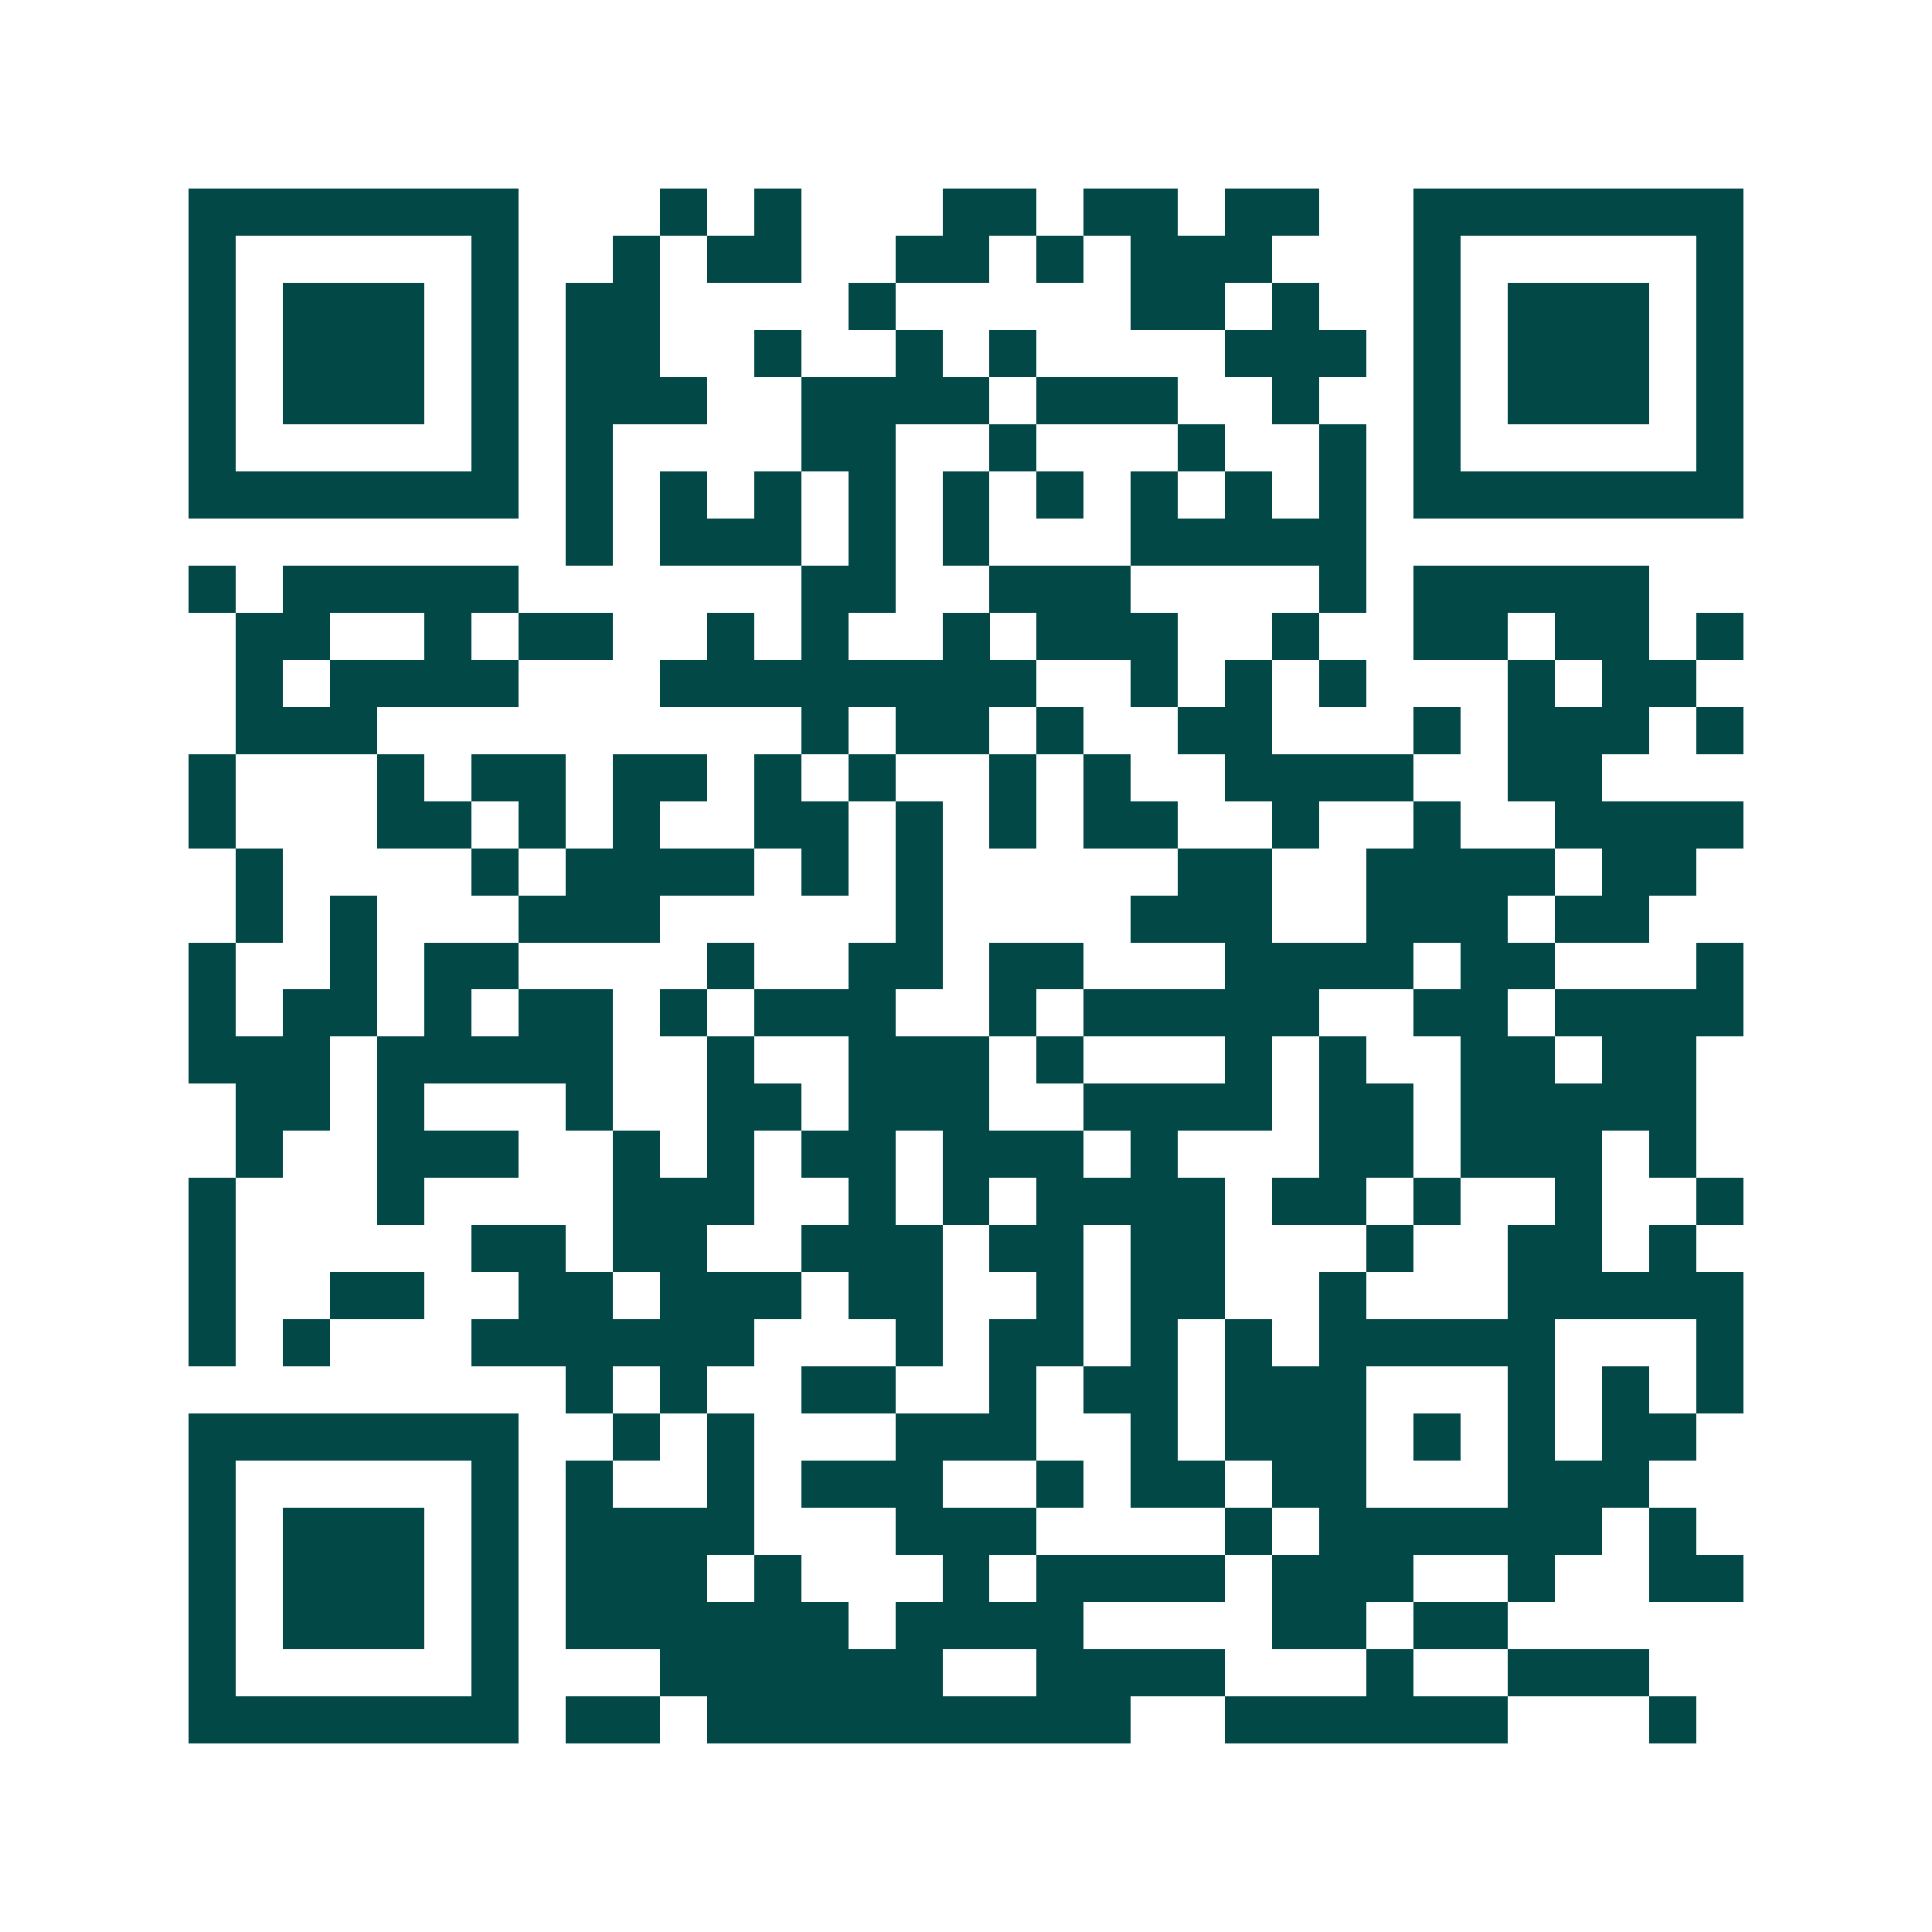 <svg xmlns="http://www.w3.org/2000/svg" width="200" height="200" viewBox="0 0 41 41" shape-rendering="crispEdges"><path fill="#ffffff" d="M0 0h41v41H0z"/><path stroke="#014847" d="M4 4.5h7m3 0h1m1 0h1m3 0h2m1 0h2m1 0h2m2 0h7M4 5.5h1m5 0h1m2 0h1m1 0h2m2 0h2m1 0h1m1 0h3m3 0h1m5 0h1M4 6.5h1m1 0h3m1 0h1m1 0h2m4 0h1m5 0h2m1 0h1m2 0h1m1 0h3m1 0h1M4 7.5h1m1 0h3m1 0h1m1 0h2m2 0h1m2 0h1m1 0h1m4 0h3m1 0h1m1 0h3m1 0h1M4 8.5h1m1 0h3m1 0h1m1 0h3m2 0h4m1 0h3m2 0h1m2 0h1m1 0h3m1 0h1M4 9.5h1m5 0h1m1 0h1m4 0h2m2 0h1m3 0h1m2 0h1m1 0h1m5 0h1M4 10.5h7m1 0h1m1 0h1m1 0h1m1 0h1m1 0h1m1 0h1m1 0h1m1 0h1m1 0h1m1 0h7M12 11.5h1m1 0h3m1 0h1m1 0h1m3 0h5M4 12.5h1m1 0h5m6 0h2m2 0h3m4 0h1m1 0h5M5 13.5h2m2 0h1m1 0h2m2 0h1m1 0h1m2 0h1m1 0h3m2 0h1m2 0h2m1 0h2m1 0h1M5 14.5h1m1 0h4m3 0h8m2 0h1m1 0h1m1 0h1m3 0h1m1 0h2M5 15.5h3m9 0h1m1 0h2m1 0h1m2 0h2m3 0h1m1 0h3m1 0h1M4 16.5h1m3 0h1m1 0h2m1 0h2m1 0h1m1 0h1m2 0h1m1 0h1m2 0h4m2 0h2M4 17.5h1m3 0h2m1 0h1m1 0h1m2 0h2m1 0h1m1 0h1m1 0h2m2 0h1m2 0h1m2 0h4M5 18.5h1m4 0h1m1 0h4m1 0h1m1 0h1m5 0h2m2 0h4m1 0h2M5 19.5h1m1 0h1m3 0h3m5 0h1m4 0h3m2 0h3m1 0h2M4 20.5h1m2 0h1m1 0h2m4 0h1m2 0h2m1 0h2m3 0h4m1 0h2m3 0h1M4 21.5h1m1 0h2m1 0h1m1 0h2m1 0h1m1 0h3m2 0h1m1 0h5m2 0h2m1 0h4M4 22.5h3m1 0h5m2 0h1m2 0h3m1 0h1m3 0h1m1 0h1m2 0h2m1 0h2M5 23.5h2m1 0h1m3 0h1m2 0h2m1 0h3m2 0h4m1 0h2m1 0h5M5 24.5h1m2 0h3m2 0h1m1 0h1m1 0h2m1 0h3m1 0h1m3 0h2m1 0h3m1 0h1M4 25.5h1m3 0h1m4 0h3m2 0h1m1 0h1m1 0h4m1 0h2m1 0h1m2 0h1m2 0h1M4 26.5h1m5 0h2m1 0h2m2 0h3m1 0h2m1 0h2m3 0h1m2 0h2m1 0h1M4 27.5h1m2 0h2m2 0h2m1 0h3m1 0h2m2 0h1m1 0h2m2 0h1m3 0h5M4 28.5h1m1 0h1m3 0h6m3 0h1m1 0h2m1 0h1m1 0h1m1 0h5m3 0h1M12 29.5h1m1 0h1m2 0h2m2 0h1m1 0h2m1 0h3m3 0h1m1 0h1m1 0h1M4 30.5h7m2 0h1m1 0h1m3 0h3m2 0h1m1 0h3m1 0h1m1 0h1m1 0h2M4 31.5h1m5 0h1m1 0h1m2 0h1m1 0h3m2 0h1m1 0h2m1 0h2m3 0h3M4 32.5h1m1 0h3m1 0h1m1 0h4m3 0h3m4 0h1m1 0h6m1 0h1M4 33.5h1m1 0h3m1 0h1m1 0h3m1 0h1m3 0h1m1 0h4m1 0h3m2 0h1m2 0h2M4 34.5h1m1 0h3m1 0h1m1 0h6m1 0h4m4 0h2m1 0h2M4 35.5h1m5 0h1m3 0h6m2 0h4m3 0h1m2 0h3M4 36.5h7m1 0h2m1 0h9m2 0h6m3 0h1"/></svg>
